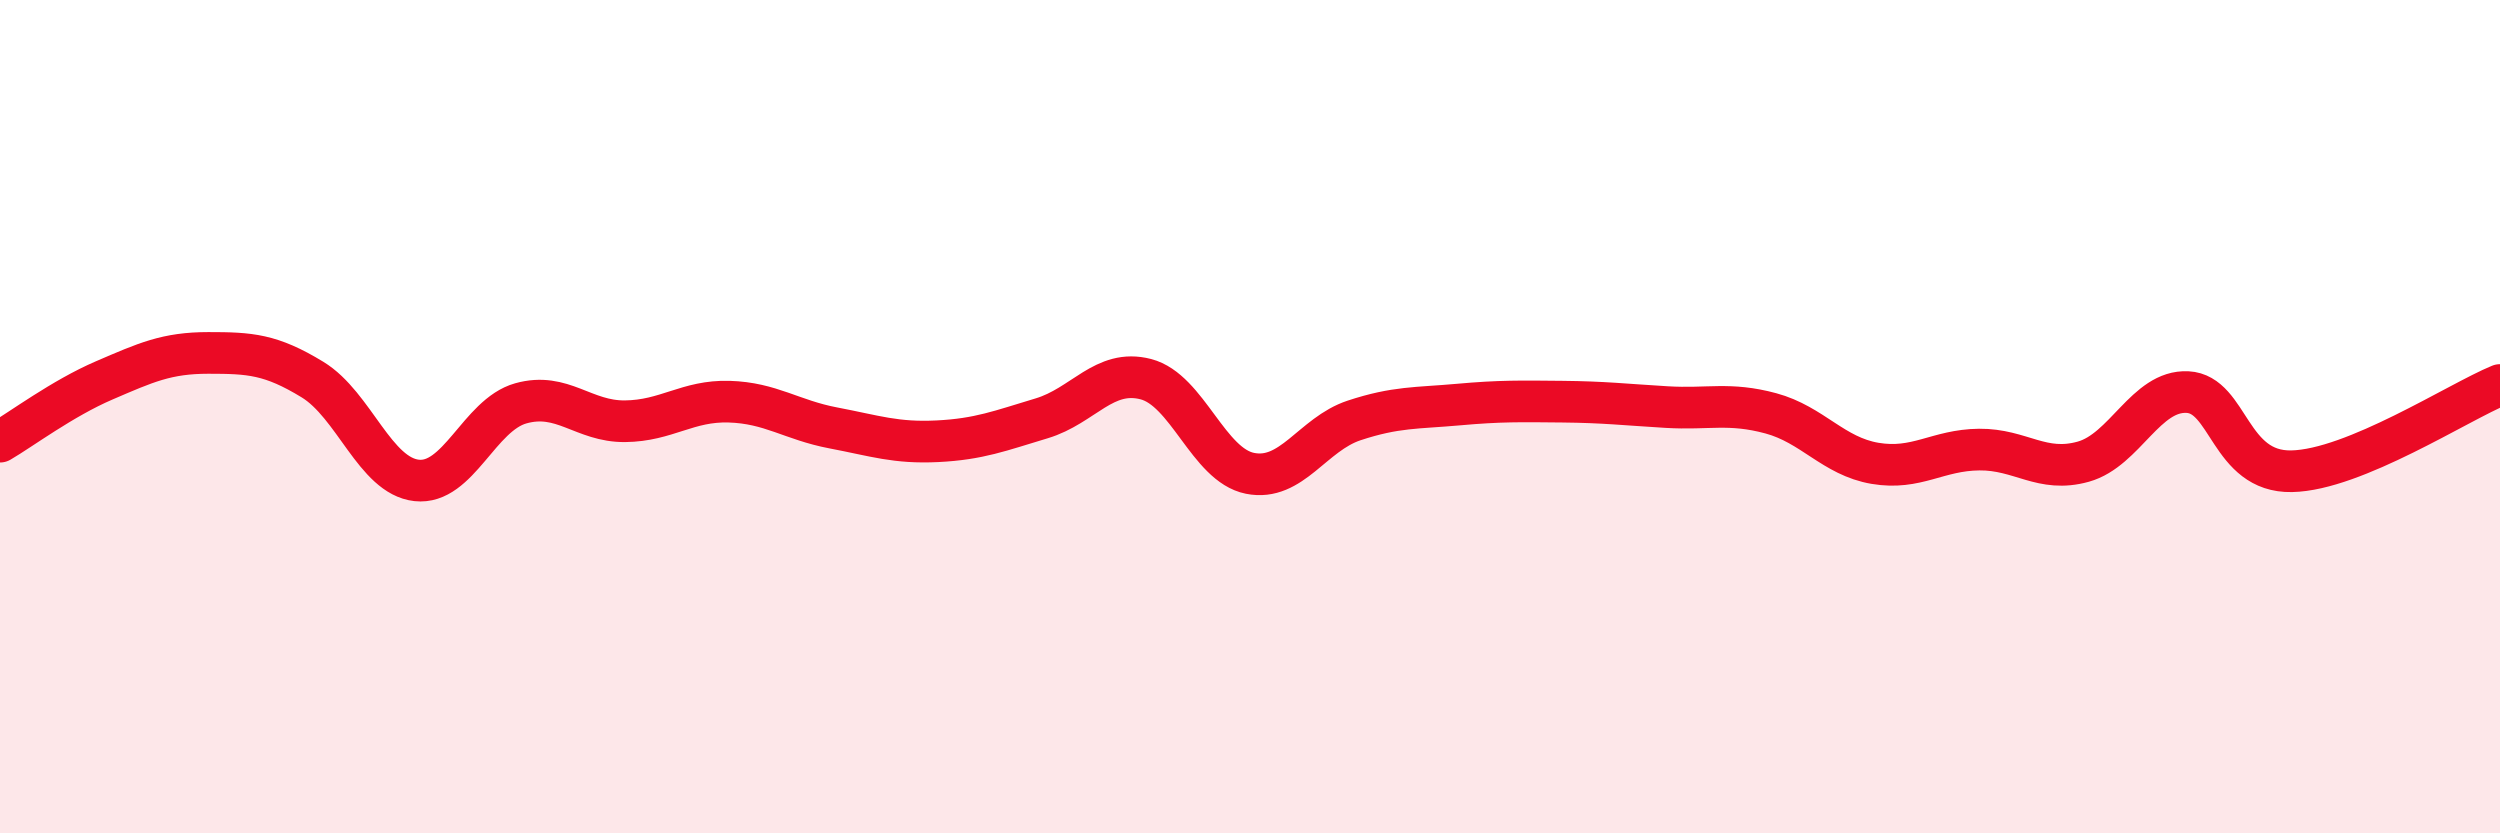 
    <svg width="60" height="20" viewBox="0 0 60 20" xmlns="http://www.w3.org/2000/svg">
      <path
        d="M 0,10.6 C 0.5,10.31 1.5,9.56 2.5,9.13 C 3.5,8.7 4,8.47 5,8.47 C 6,8.47 6.5,8.5 7.5,9.11 C 8.5,9.72 9,11.42 10,11.53 C 11,11.64 11.5,9.96 12.5,9.68 C 13.5,9.4 14,10.12 15,10.11 C 16,10.1 16.5,9.61 17.5,9.64 C 18.5,9.67 19,10.08 20,10.27 C 21,10.46 21.5,10.64 22.5,10.59 C 23.5,10.54 24,10.34 25,10.04 C 26,9.74 26.5,8.84 27.5,9.1 C 28.5,9.36 29,11.16 30,11.36 C 31,11.56 31.5,10.42 32.5,10.09 C 33.5,9.76 34,9.8 35,9.71 C 36,9.62 36.5,9.63 37.5,9.64 C 38.5,9.65 39,9.71 40,9.77 C 41,9.83 41.5,9.65 42.5,9.92 C 43.5,10.19 44,10.95 45,11.12 C 46,11.29 46.5,10.8 47.5,10.79 C 48.5,10.78 49,11.36 50,11.08 C 51,10.8 51.5,9.36 52.5,9.41 C 53.5,9.46 53.5,11.34 55,11.31 C 56.5,11.28 59,9.65 60,9.24L60 20L0 20Z"
        fill="#EB0A25"
        opacity="0.1"
        stroke-linecap="round"
        stroke-linejoin="round"
      />
      <path
        d="M 0,10.6 C 0.5,10.31 1.5,9.56 2.5,9.13 C 3.5,8.7 4,8.47 5,8.47 C 6,8.47 6.5,8.5 7.5,9.11 C 8.5,9.72 9,11.42 10,11.53 C 11,11.64 11.5,9.96 12.5,9.68 C 13.5,9.4 14,10.12 15,10.11 C 16,10.1 16.5,9.61 17.5,9.64 C 18.5,9.67 19,10.08 20,10.27 C 21,10.46 21.5,10.64 22.5,10.59 C 23.5,10.54 24,10.34 25,10.04 C 26,9.74 26.5,8.84 27.5,9.1 C 28.5,9.36 29,11.16 30,11.36 C 31,11.56 31.5,10.42 32.5,10.09 C 33.5,9.76 34,9.8 35,9.71 C 36,9.62 36.5,9.63 37.5,9.64 C 38.5,9.65 39,9.71 40,9.77 C 41,9.83 41.5,9.65 42.5,9.92 C 43.5,10.19 44,10.95 45,11.12 C 46,11.29 46.5,10.8 47.5,10.79 C 48.5,10.78 49,11.36 50,11.08 C 51,10.8 51.5,9.36 52.5,9.41 C 53.5,9.46 53.5,11.34 55,11.31 C 56.5,11.28 59,9.65 60,9.24"
        stroke="#EB0A25"
        stroke-width="1"
        fill="none"
        stroke-linecap="round"
        stroke-linejoin="round"
      />
    </svg>
  